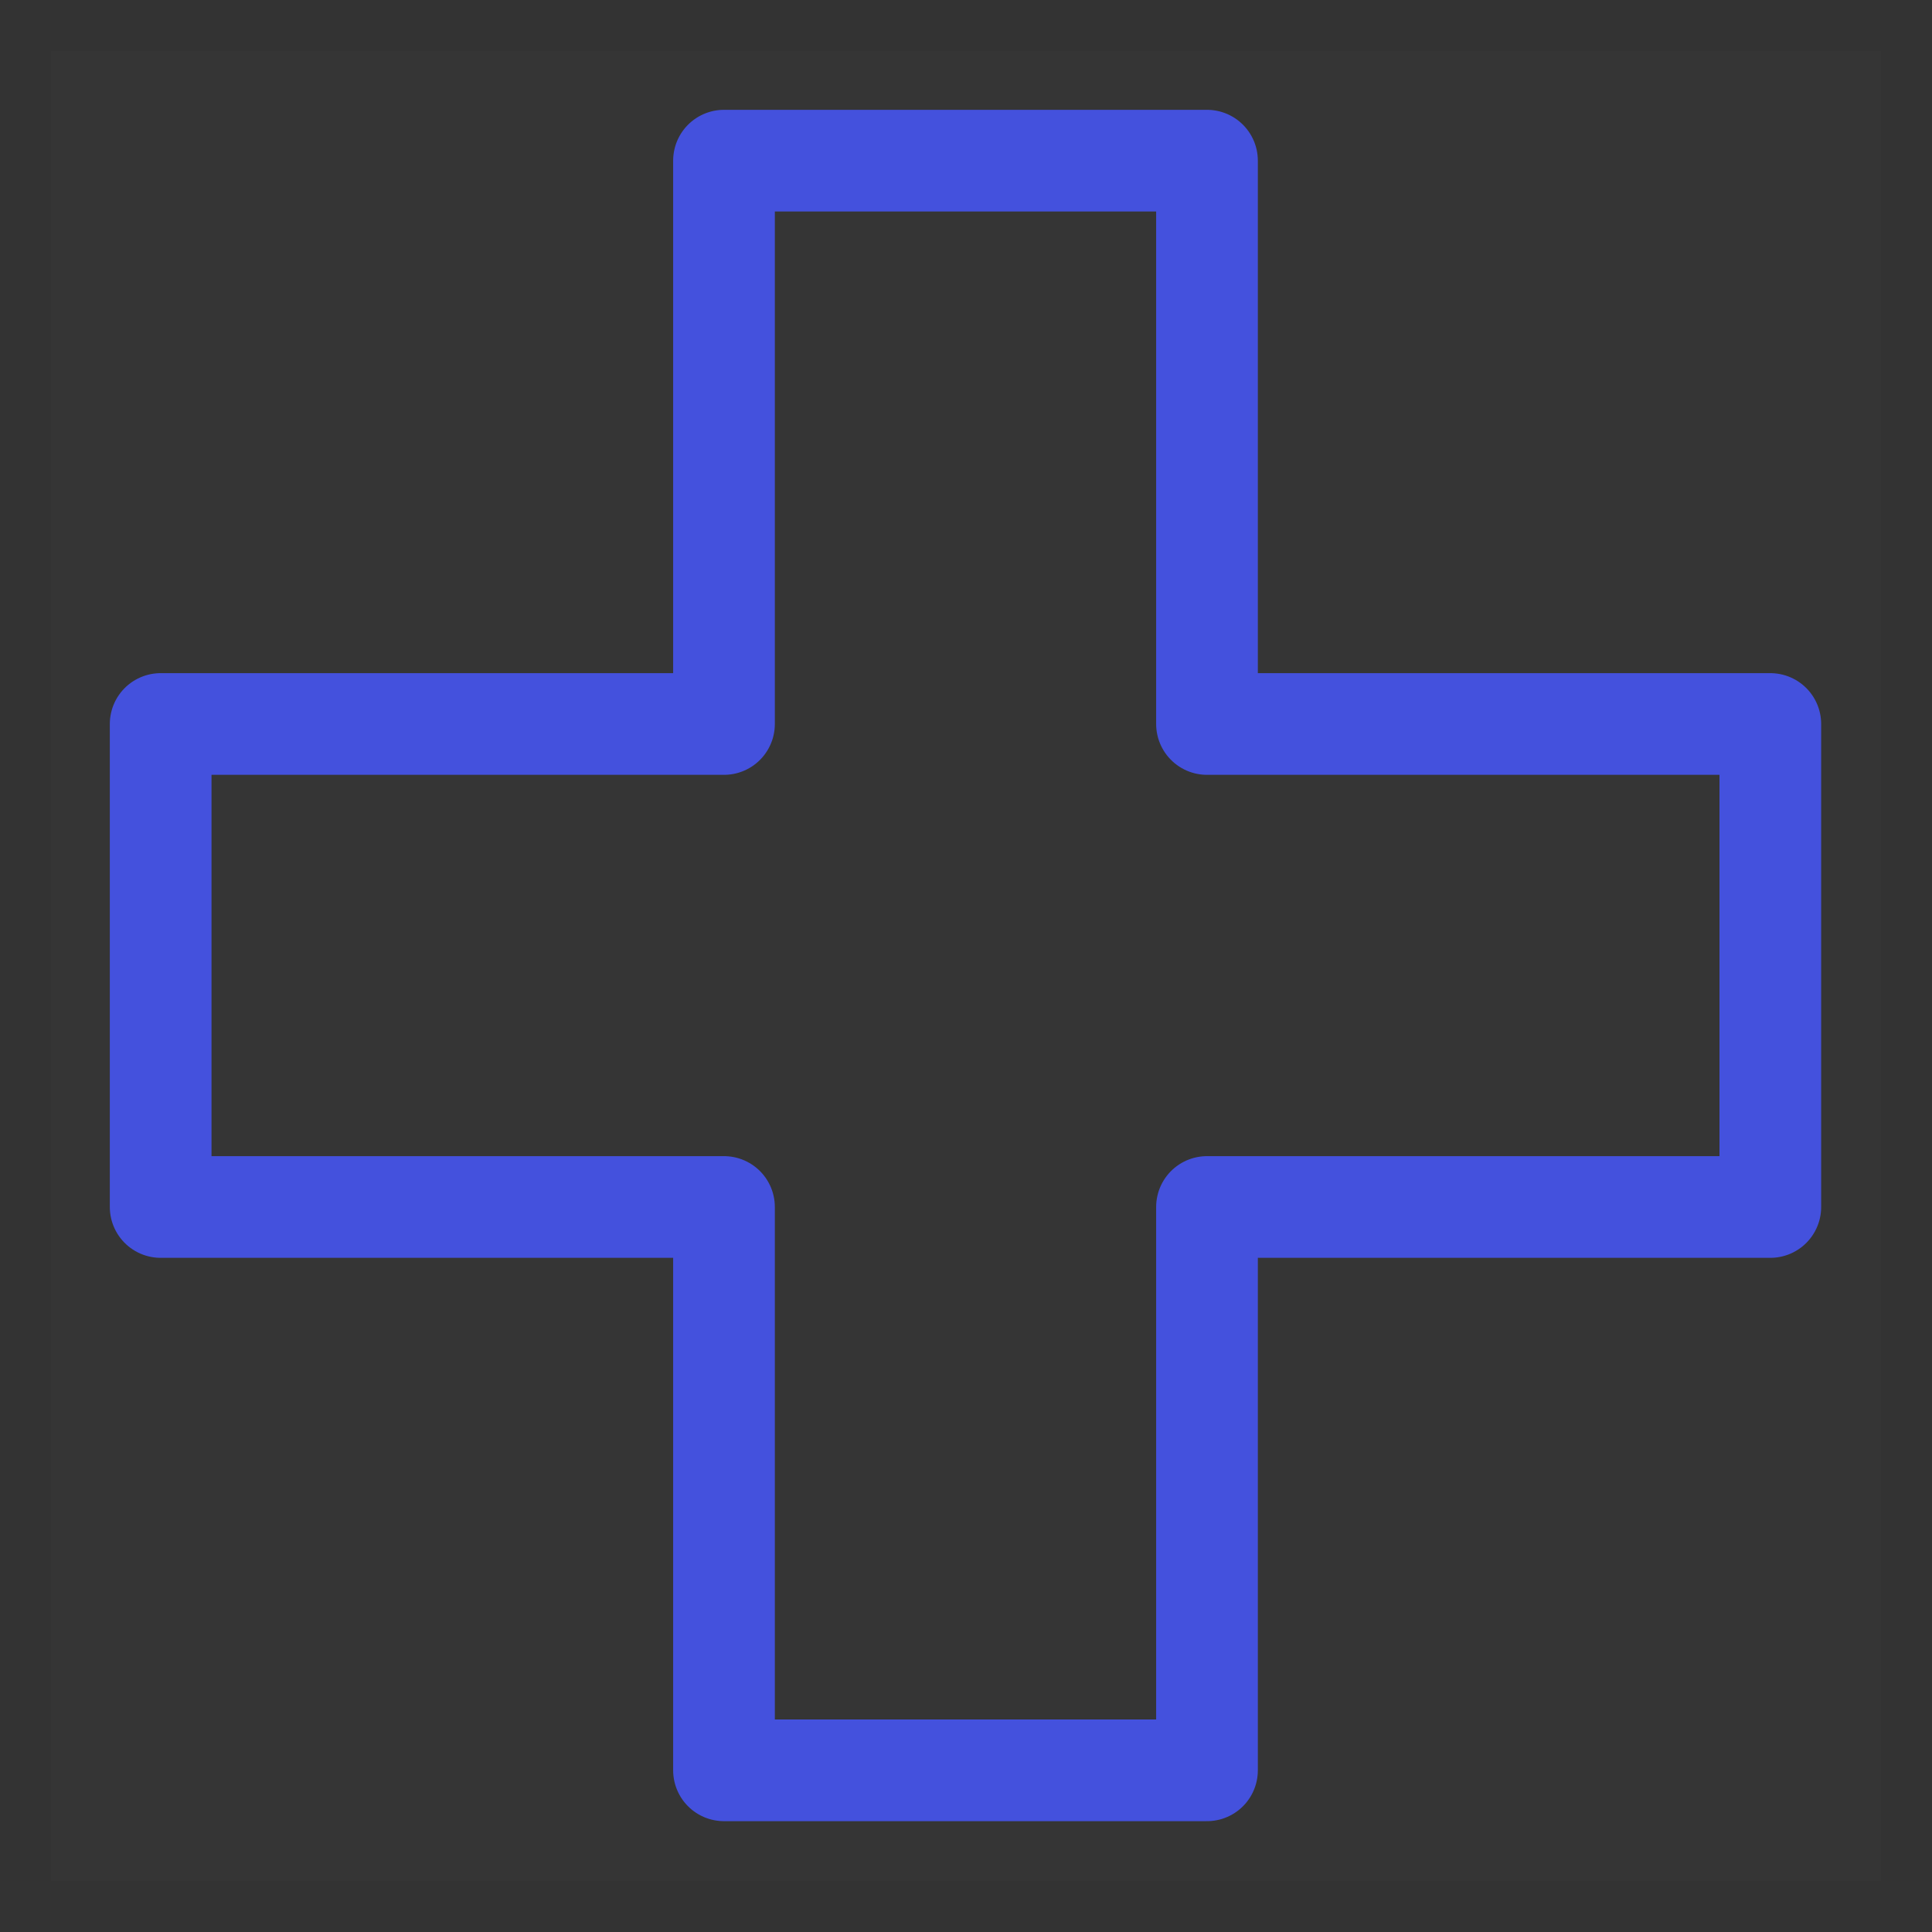 <svg width="19" height="19" viewBox="0 0 19 19" fill="none" xmlns="http://www.w3.org/2000/svg" xmlns:xlink="http://www.w3.org/1999/xlink">
	<rect x="0" y="0" width="19" height="19" fill="#333333" stroke="none"/>
	<desc>
			Created with Pixso.
	</desc>
	<defs>
		<clipPath id="clip31_3165">
			<rect id="plus-cross" rx="0" width="18" height="18" transform="translate(0.5 0.5)" fill="white" fill-opacity="0"/>
		</clipPath>
	</defs>
	<rect id="plus-cross" rx="0" width="18" height="18" transform="translate(0.5 0.5)" fill="#FFFFFF" fill-opacity="0"/>
	<g clip-path="url(#clip31_3165)">
		<path id="Vector" d="M0 0L19 0L19 19L0 19L0 0Z" fill="#FFFFFF" fill-opacity="0.01" fill-rule="evenodd"/>
		<path id="Vector" d="M7.12 1.58L7.12 7.12L1.58 7.12L1.58 11.87L7.12 11.87L7.12 17.41L11.87 17.41L11.87 11.87L17.41 11.87L17.41 7.12L11.87 7.12L11.87 1.58L7.12 1.58Z" stroke="#4451DD" stroke-opacity="1" stroke-width="1" stroke-linejoin="round"/>
	</g>
</svg>

